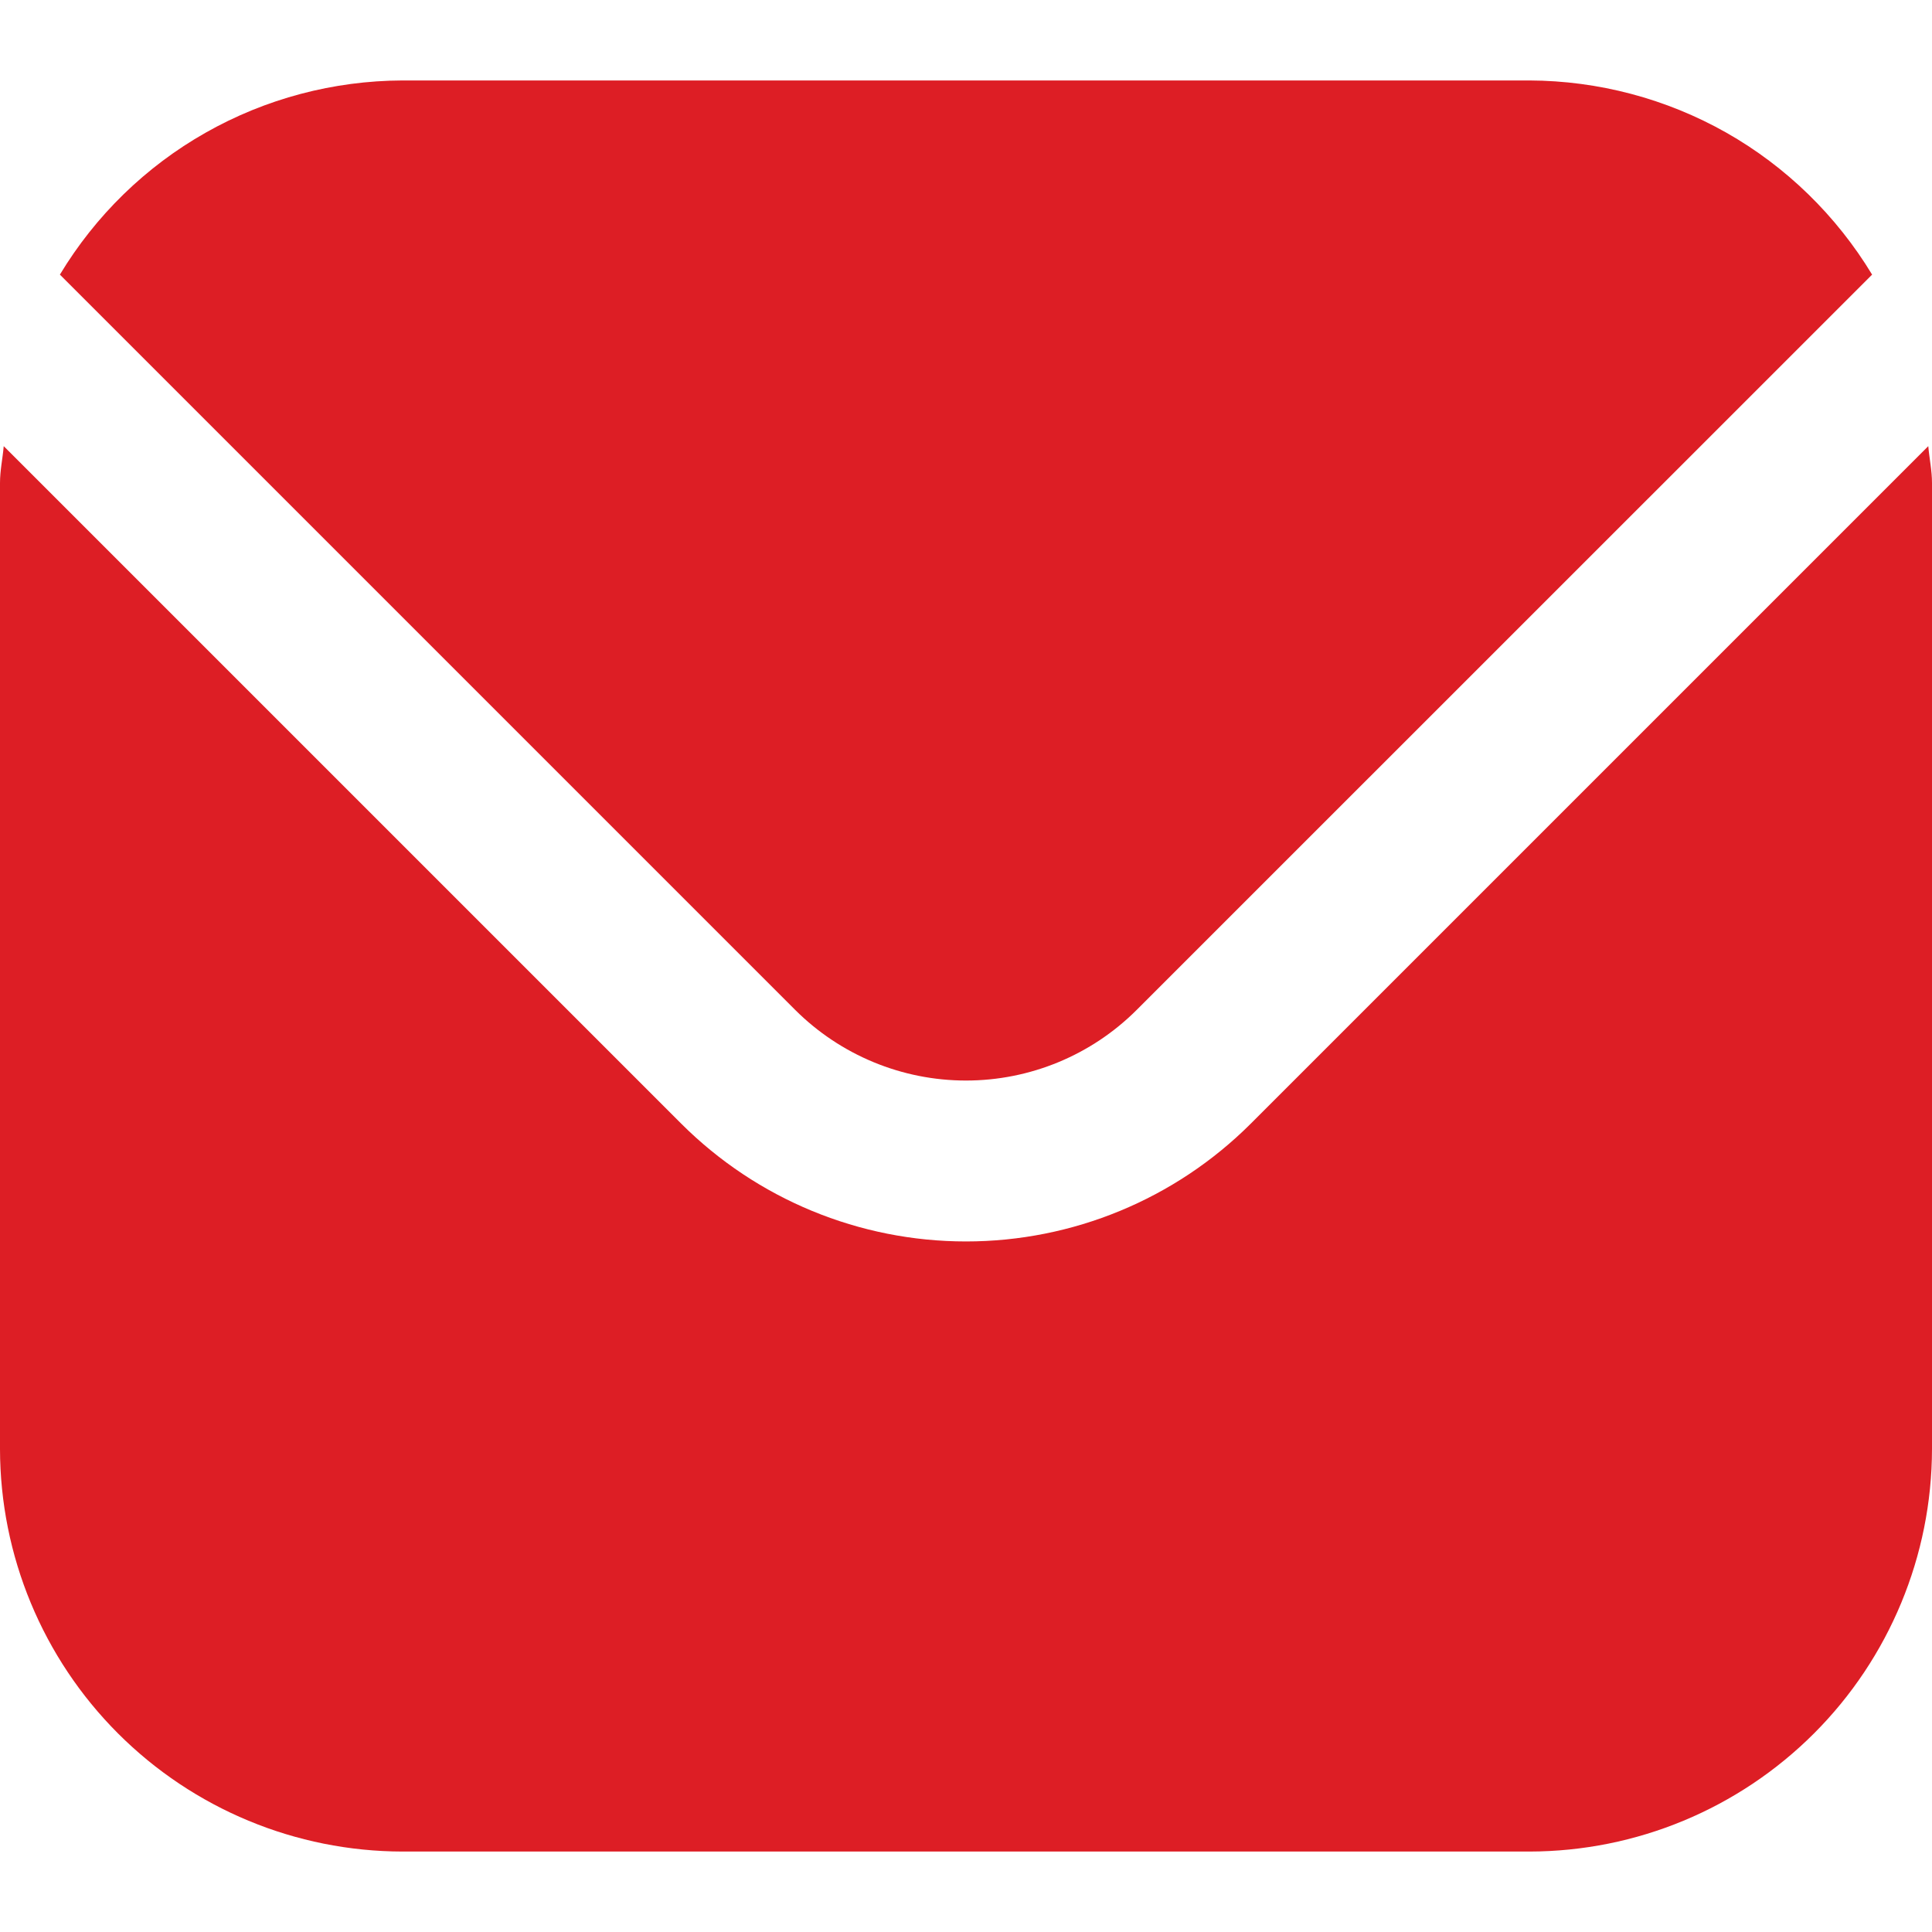 <?xml version="1.0" encoding="UTF-8"?> <svg xmlns="http://www.w3.org/2000/svg" width="14" height="14" viewBox="0 0 14 14" fill="none"><g clip-path="url(#clip0_585_5455)"><path d="M13.973 3.233L9.063 8.143C8.515 8.69 7.773 8.996 7 8.996C6.227 8.996 5.485 8.69 4.937 8.143L0.027 3.233C0.019 3.325 0 3.408 0 3.5V10.5C0.001 11.273 0.309 12.015 0.855 12.561C1.402 13.108 2.143 13.416 2.917 13.417H11.083C11.857 13.416 12.598 13.108 13.145 12.561C13.691 12.015 13.999 11.273 14 10.5V3.5C14 3.408 13.981 3.325 13.973 3.233Z" fill="#DD1E25"></path><path d="M8.237 7.318L13.566 1.99C13.307 1.562 12.943 1.207 12.509 0.961C12.074 0.715 11.583 0.585 11.083 0.583H2.916C2.416 0.585 1.925 0.715 1.491 0.961C1.056 1.207 0.692 1.562 0.434 1.99L5.762 7.318C6.091 7.646 6.536 7.83 7 7.83C7.464 7.83 7.909 7.646 8.237 7.318Z" fill="#DD1E25"></path></g><defs><clipPath id="clip0_585_5455"><rect width="14" height="14" fill="white"></rect></clipPath></defs></svg> 